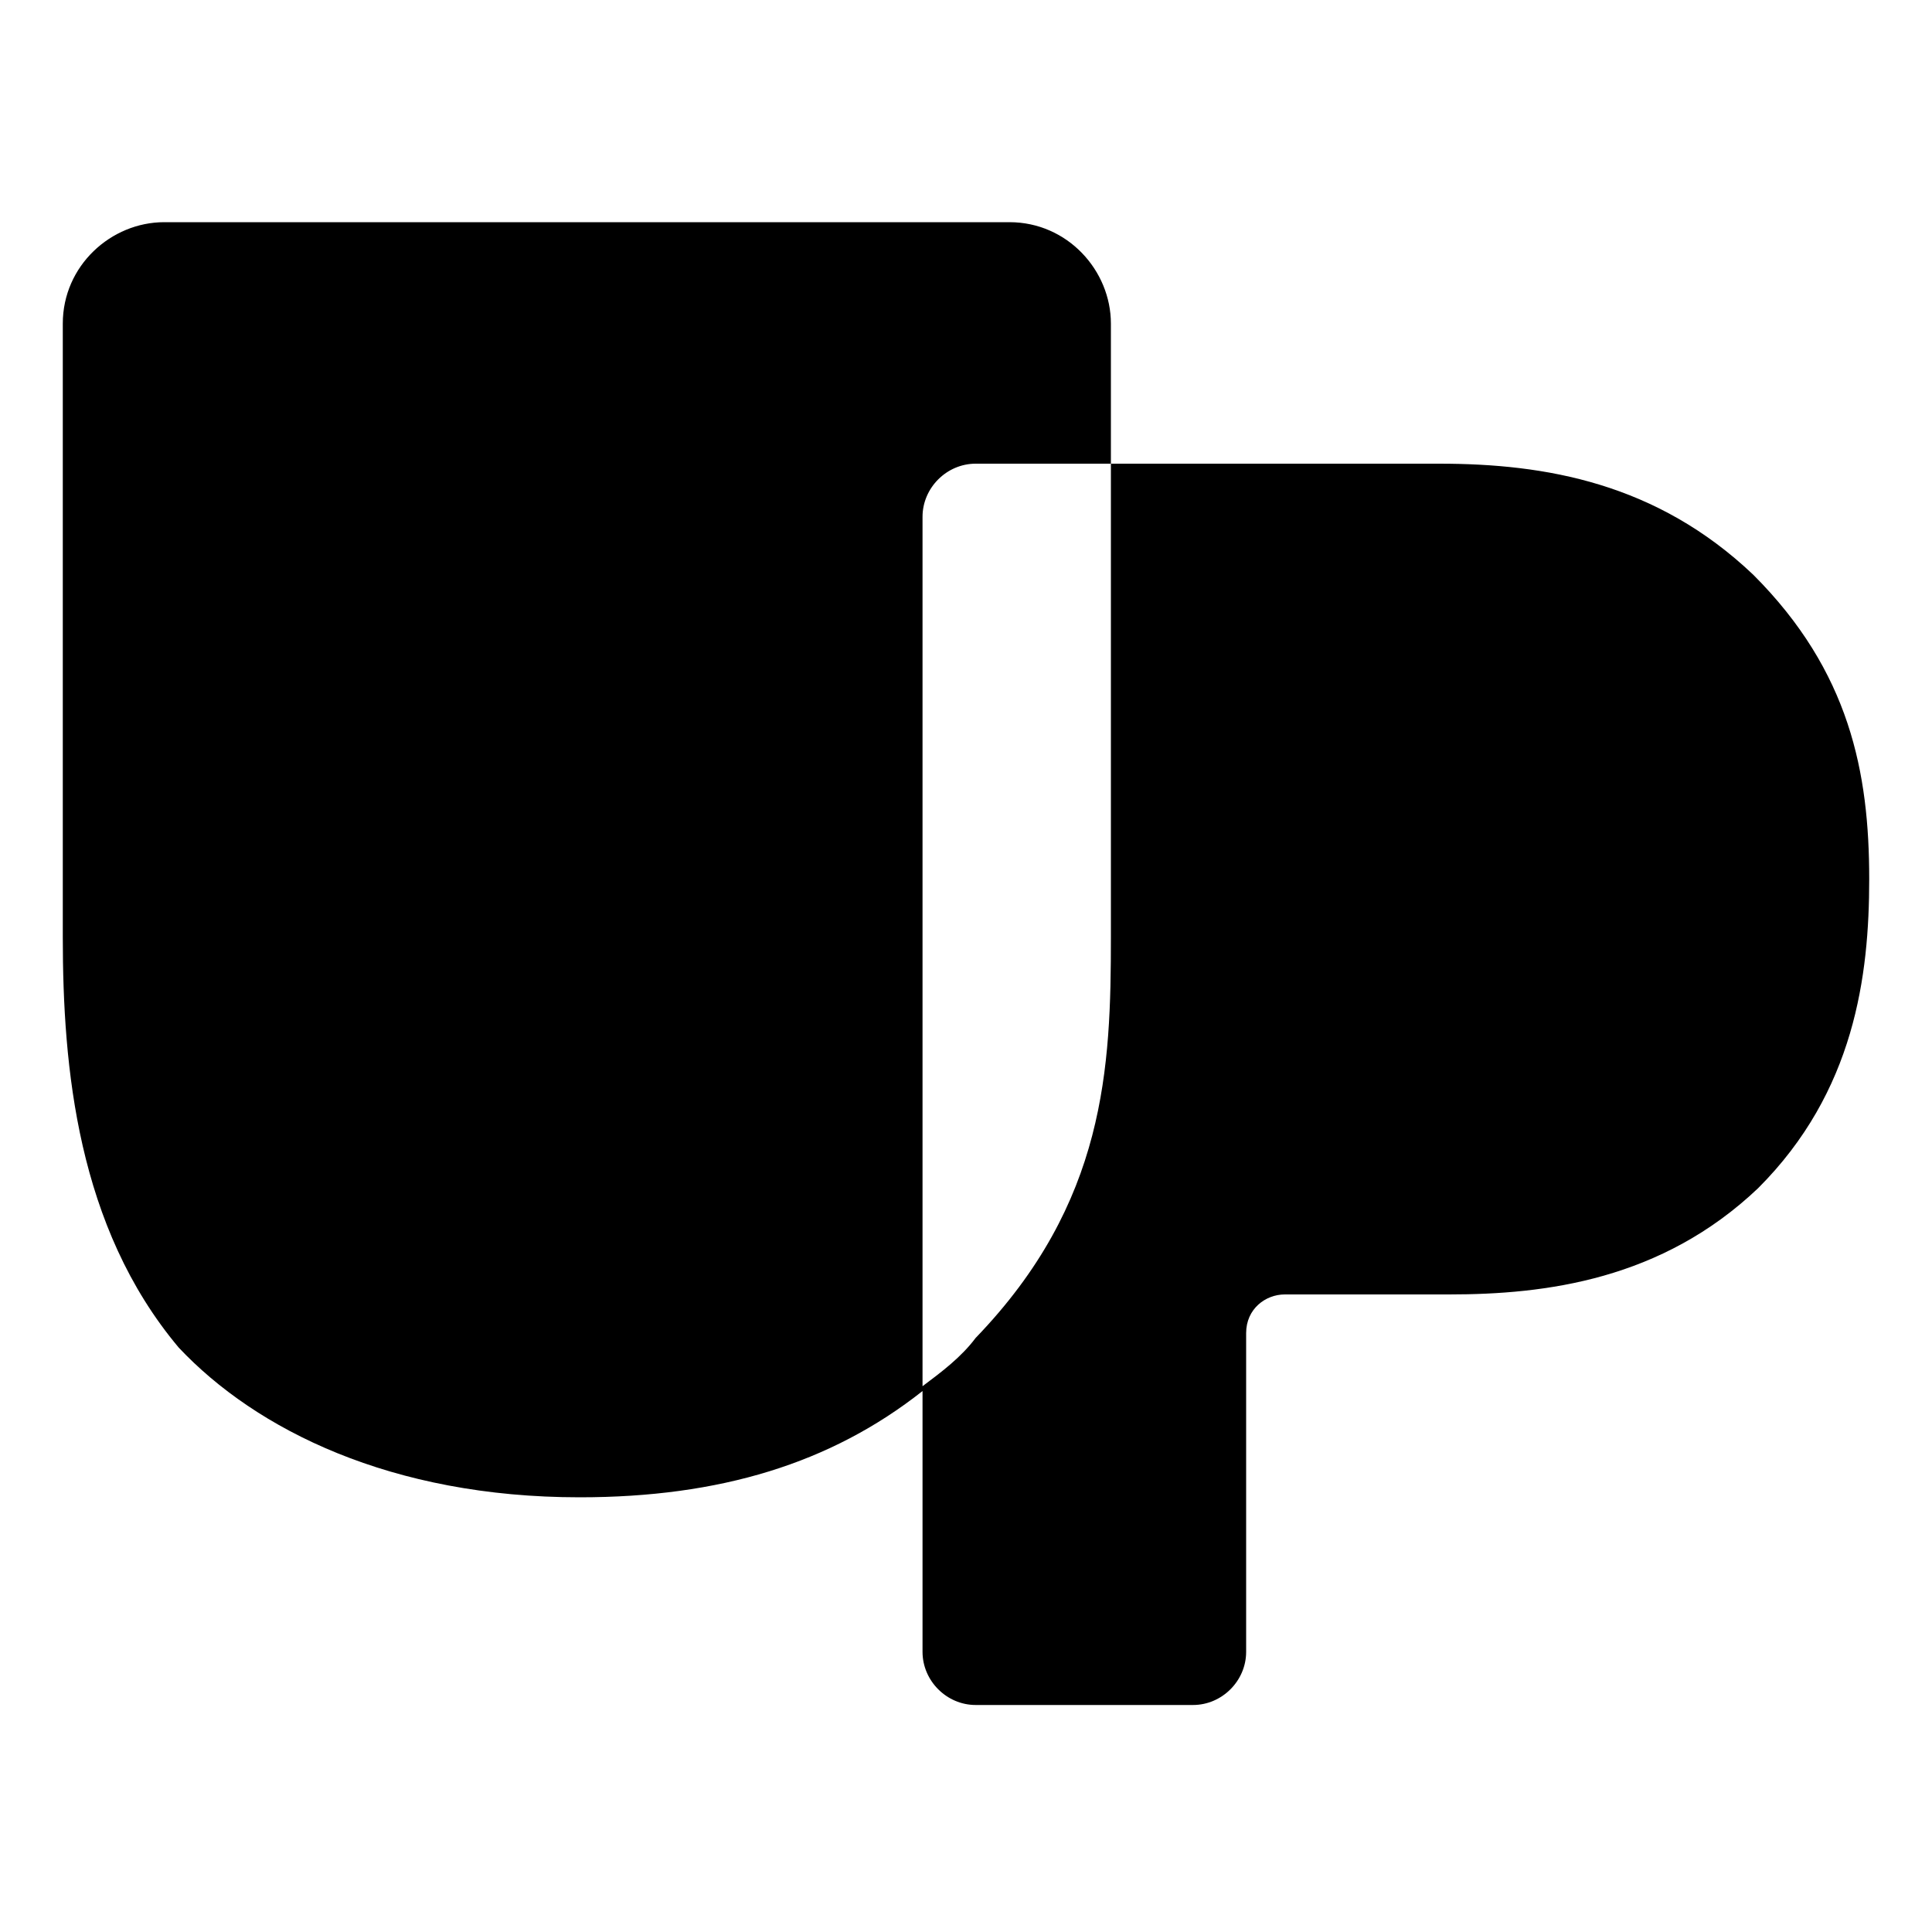 <?xml version="1.0" encoding="utf-8"?>
<!-- Generator: Adobe Illustrator 26.5.0, SVG Export Plug-In . SVG Version: 6.00 Build 0)  -->
<svg version="1.1" id="Camada_1" xmlns="http://www.w3.org/2000/svg" xmlns:xlink="http://www.w3.org/1999/xlink" x="0px" y="0px"
	 viewBox="0 0 40 40" style="enable-background:new 0 0 40 40;" xml:space="preserve">
<path d="M20.2,9.6H23V6.7c0-1.1-0.9-2.1-2.1-2.1H3.4c-1.1,0-2.1,0.9-2.1,2.1v12.7c0,2.7,0.3,6,2.4,8.5C5.3,29.6,8.1,31,12,31
	c2.9,0,5.2-0.7,7.1-2.2V10.7C19.1,10.1,19.6,9.6,20.2,9.6 M36.3,11.9c-2-1.9-4.3-2.3-6.5-2.3H23v9.8c0,2.7-0.1,5.5-2.8,8.3
	c-0.3,0.4-0.7,0.7-1.1,1v5.5c0,0.6,0.5,1.1,1.1,1.1h4.5c0.6,0,1.1-0.5,1.1-1.1v-6.6c0-0.5,0.4-0.8,0.8-0.8H30c2,0,4.4-0.3,6.4-2.2
	c2-2,2.3-4.4,2.3-6.4C38.7,16,38.3,13.9,36.3,11.9"/>
</svg>
